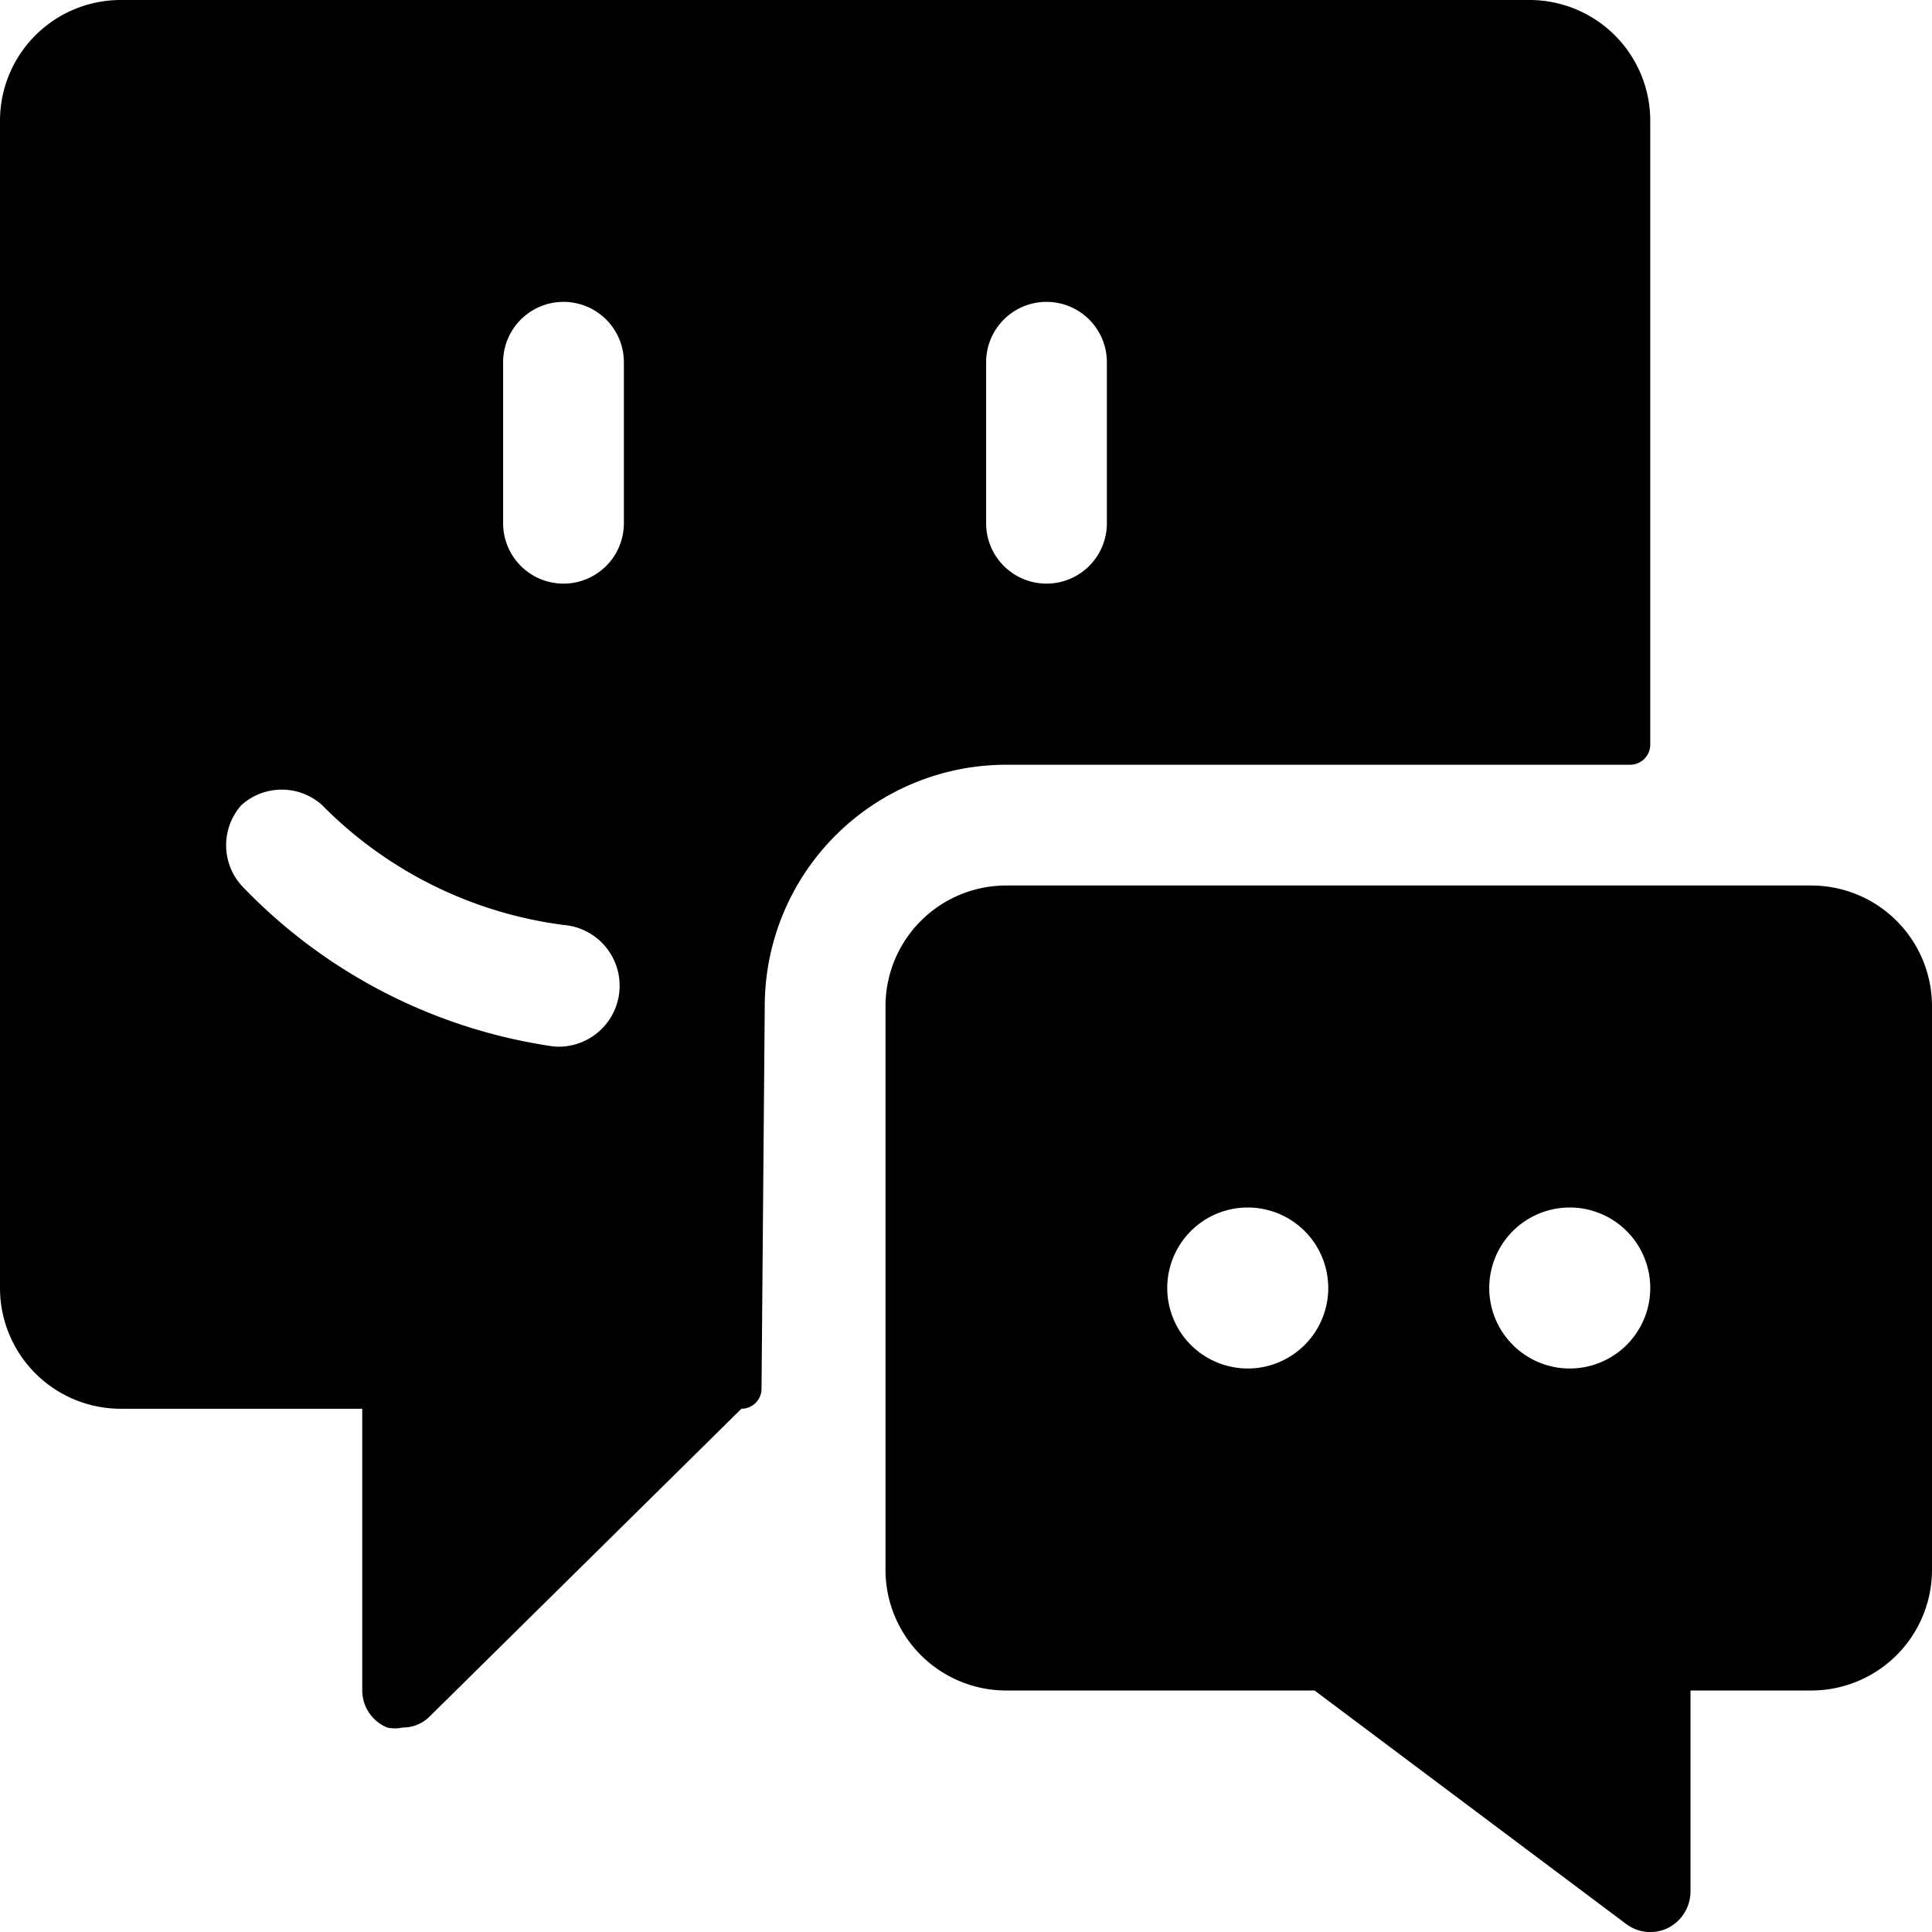 <svg xmlns="http://www.w3.org/2000/svg" viewBox="0 0 24 24"><g><path d="M9.5 12.5a3 3 0 0 1 3 -3h7.75a0.25 0.25 0 0 0 0.25 -0.25V1.5A1.5 1.5 0 0 0 19 0H1.5A1.5 1.5 0 0 0 0 1.5V16a1.5 1.5 0 0 0 1.5 1.5h3V21a0.5 0.5 0 0 0 0.31 0.46 0.43 0.43 0 0 0 0.19 0 0.47 0.47 0 0 0 0.35 -0.15l3.86 -3.81a0.25 0.25 0 0 0 0.25 -0.25ZM3 10a0.75 0.75 0 0 1 1 0 5.14 5.14 0 0 0 3 1.49 0.75 0.75 0 1 1 -0.12 1.51A6.67 6.67 0 0 1 3 11a0.75 0.75 0 0 1 0 -1Zm4.75 -3.5a0.75 0.75 0 0 1 -1.5 0v-2a0.75 0.75 0 0 1 1.5 0Zm6 0a0.75 0.75 0 0 1 -1.5 0v-2a0.75 0.75 0 0 1 1.5 0Z" fill="#000000" stroke-width="1"></path><path d="M22.5 11h-10a1.5 1.5 0 0 0 -1.5 1.5v7a1.5 1.5 0 0 0 1.5 1.5h3.83l3.87 2.9a0.5 0.5 0 0 0 0.52 0.05 0.51 0.51 0 0 0 0.28 -0.45V21h1.5a1.5 1.5 0 0 0 1.5 -1.5v-7a1.5 1.5 0 0 0 -1.5 -1.5Zm-8 5a1 1 0 1 1 1 1 1 1 0 0 1 -1 -1Zm5 1a1 1 0 1 1 1 -1 1 1 0 0 1 -1 1Z" fill="#000000" stroke-width="1"></path></g></svg>